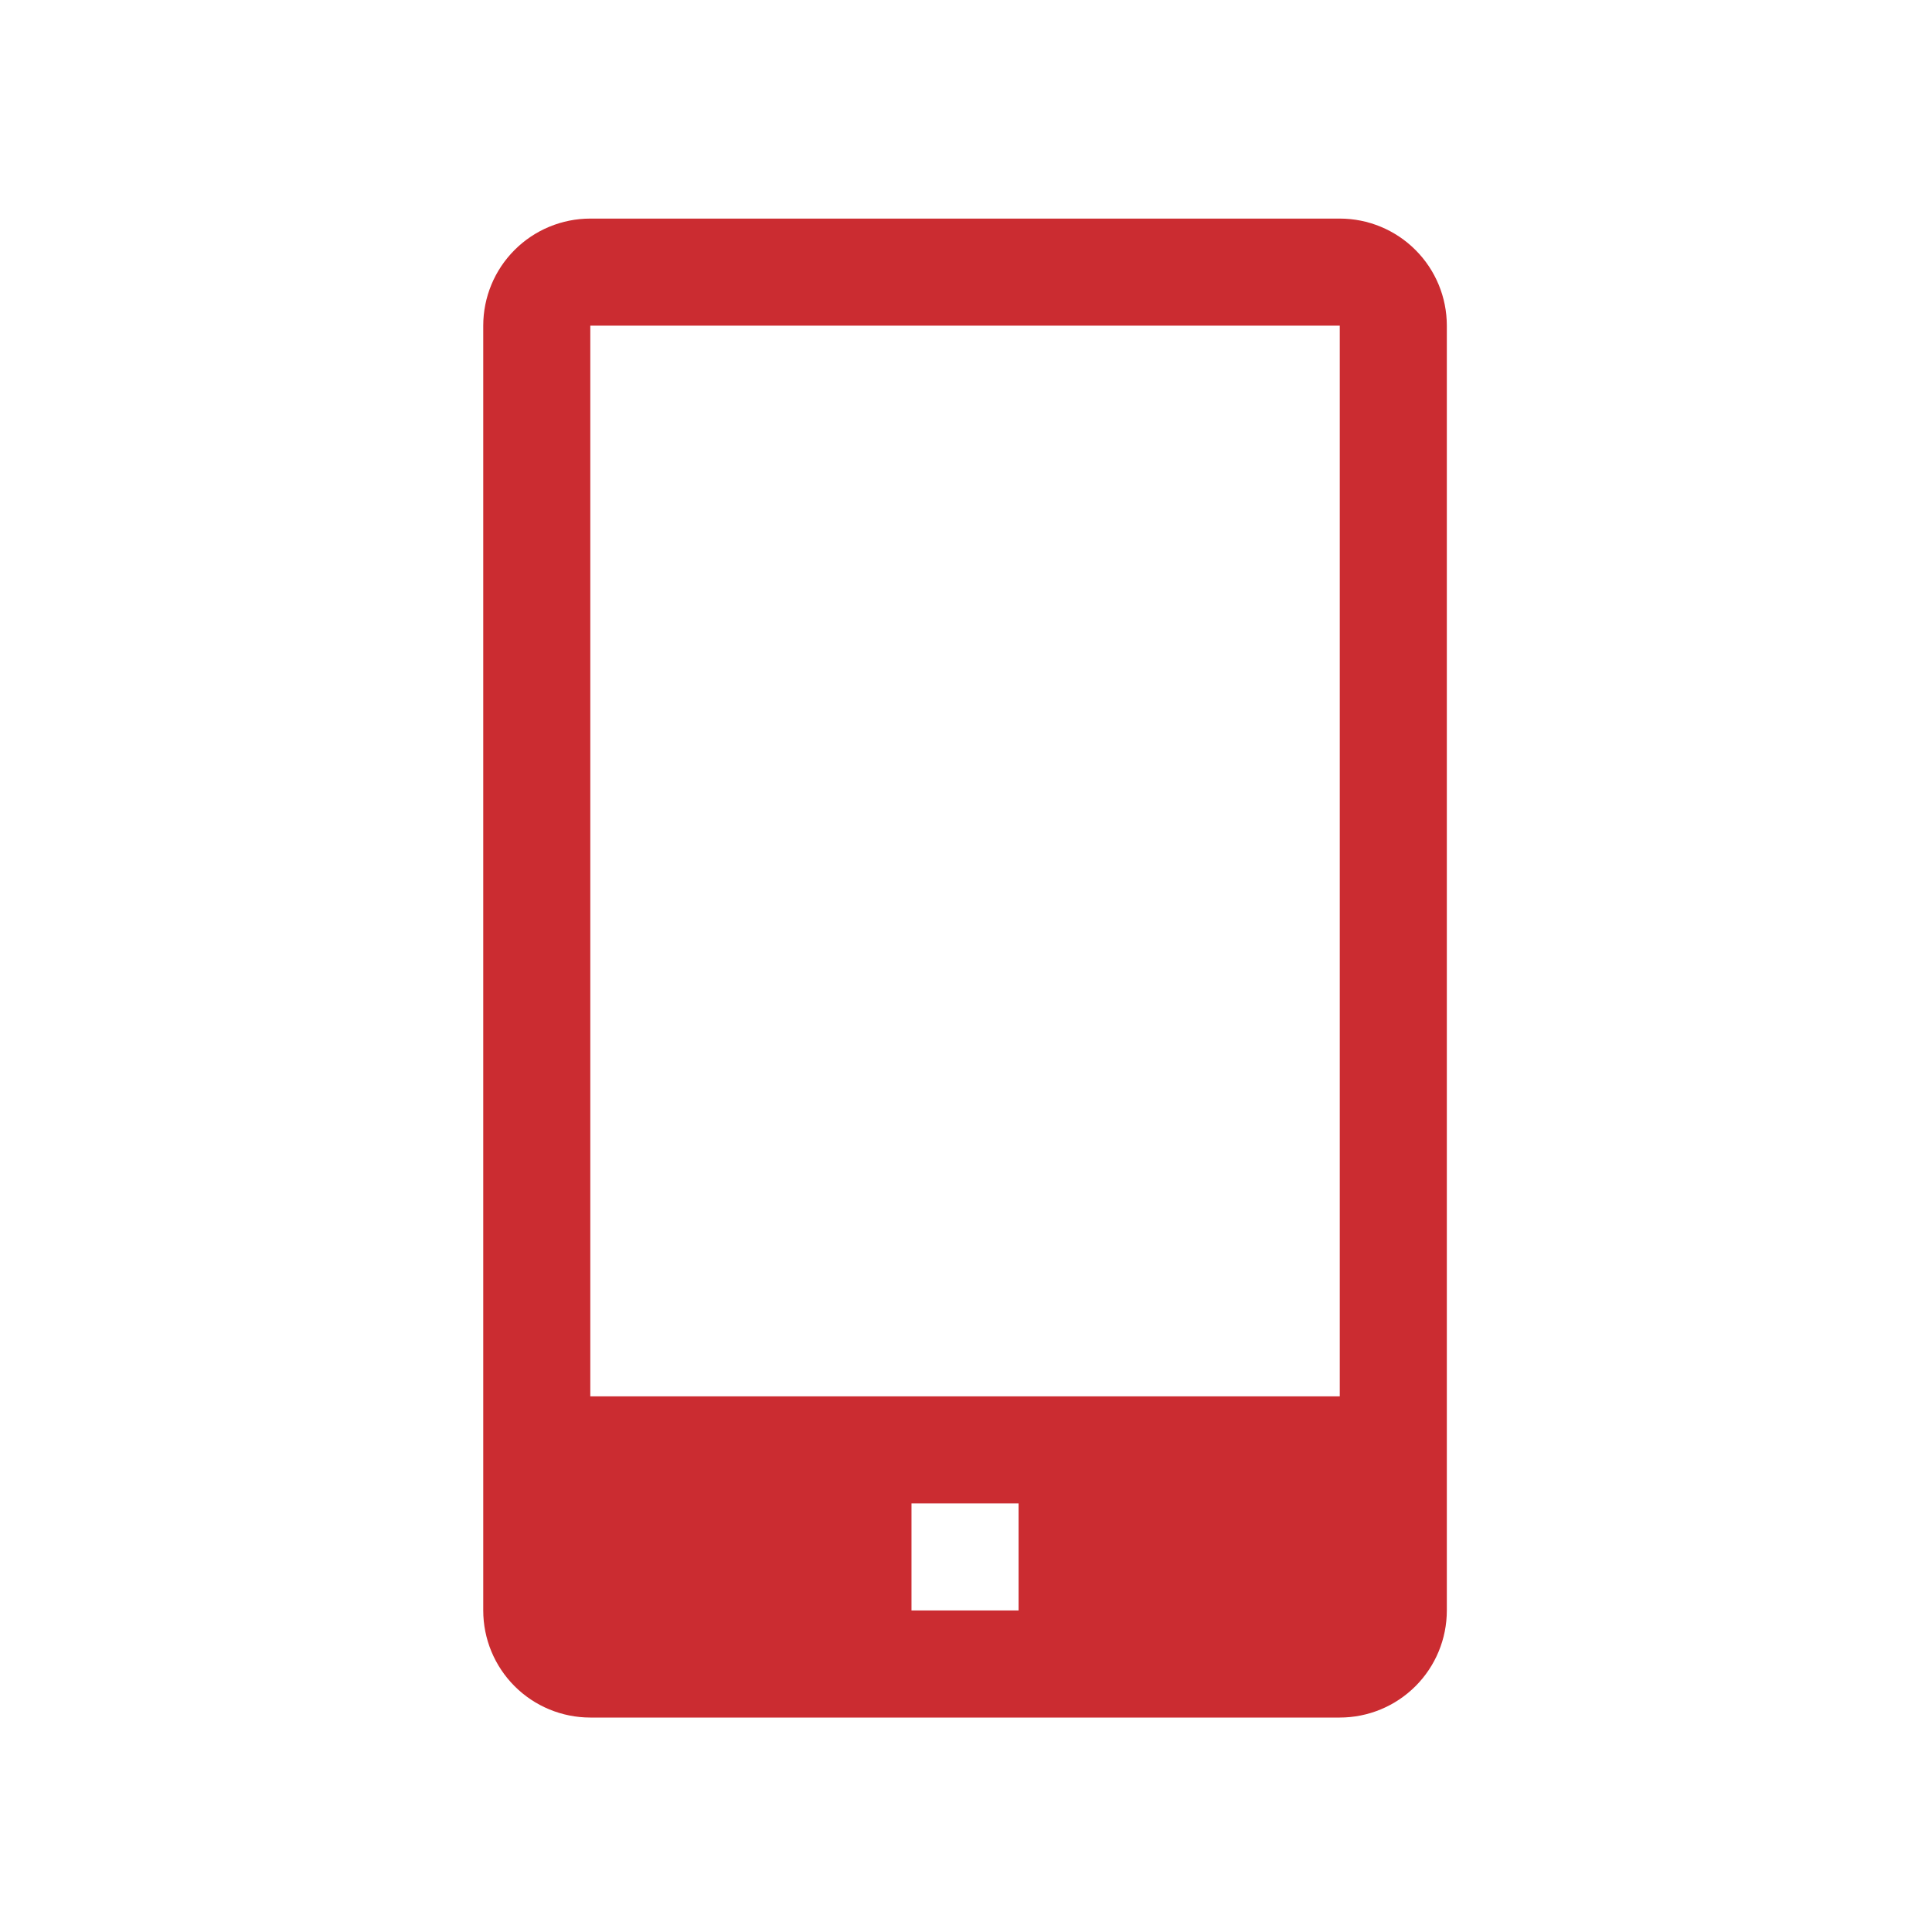 <svg width="65" height="65" viewBox="0 0 65 65" fill="none" xmlns="http://www.w3.org/2000/svg">
<g clip-path="url(#clip0_167_310)">
<path d="M45.075 7.354H19.86C18.905 7.354 17.988 7.734 17.313 8.41C16.637 9.085 16.258 10.001 16.258 10.957V54.182C16.258 55.138 16.637 56.054 17.313 56.73C17.988 57.405 18.905 57.785 19.86 57.785H45.075C46.03 57.785 46.947 57.405 47.622 56.73C48.298 56.054 48.677 55.138 48.677 54.182V10.957C48.677 10.001 48.298 9.085 47.622 8.41C46.947 7.734 46.03 7.354 45.075 7.354ZM34.269 54.182H30.666V50.58H34.269V54.182ZM19.86 46.978V10.957H45.075V46.978H19.86Z" fill="#CB2C31"/>
</g>
<defs>
<clipPath id="clip0_167_310">
<rect width="64.839" height="64.839" fill="white" transform="translate(0.048 0.15)"/>
</clipPath>
</defs>
</svg>
